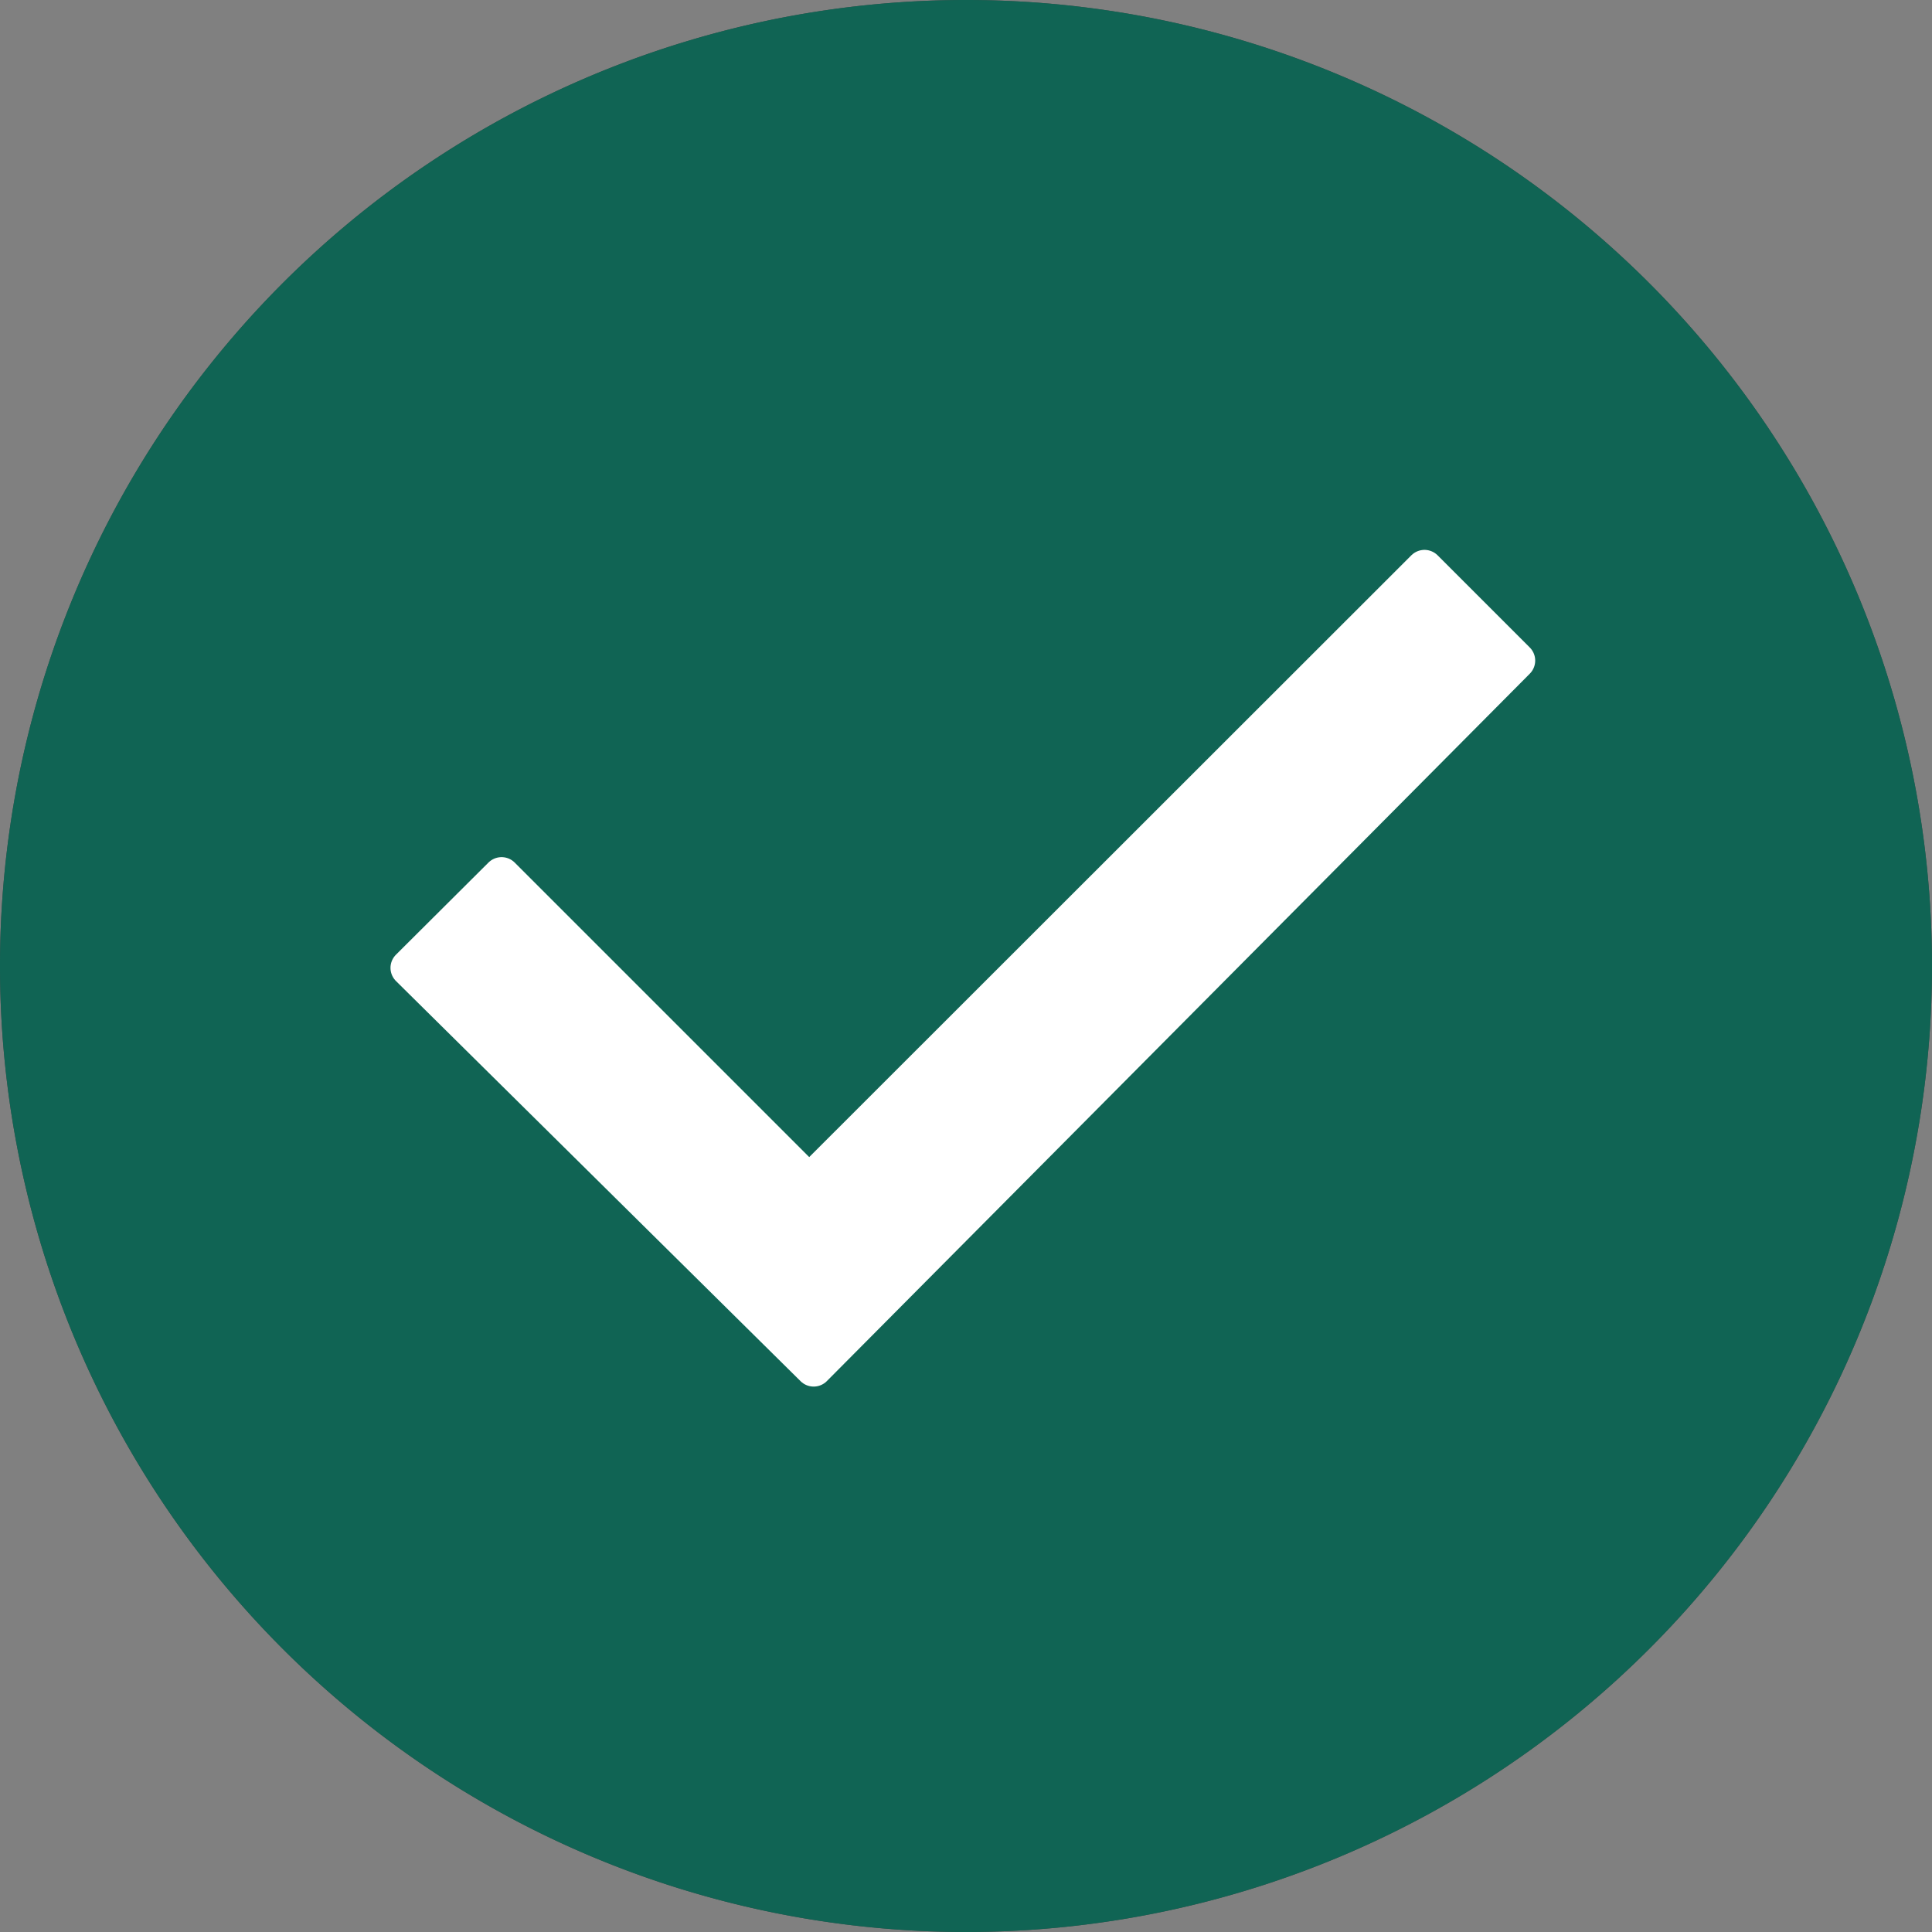 <svg xmlns="http://www.w3.org/2000/svg" viewBox="0 0 52 52"><rect x="0" y="0" width="52" height="52" fill="#808080" stroke="none"/><defs><style>.cls-1{fill:none;}.cls-2{fill:#444;}.cls-2,.cls-3,.cls-4{fill-rule:evenodd;}.cls-3{fill:#106454;}.cls-4{fill:#fff;stroke:#fff;stroke-linejoin:round;}</style></defs><title>アセット 44</title><g id="レイヤー_2" data-name="レイヤー 2"><g id="icon_作成パスデータ" data-name="icon 作成パスデータ"><rect class="cls-1" width="52" height="52"/><path class="cls-2" d="M26,0A26,26,0,1,0,52,26,26,26,0,0,0,26,0ZM21.9,36.82,11,26.05l2.48-2.48,8.28,8.28L38.34,15.3l2.48,2.48Z"/><path class="cls-3" d="M26,0A26,26,0,1,0,52,26,26,26,0,0,0,26,0Z"/><polygon class="cls-4" points="13.5 23.57 11.01 26.05 21.9 36.82 40.82 17.78 38.34 15.3 21.78 31.85 13.5 23.57"/></g></g></svg>